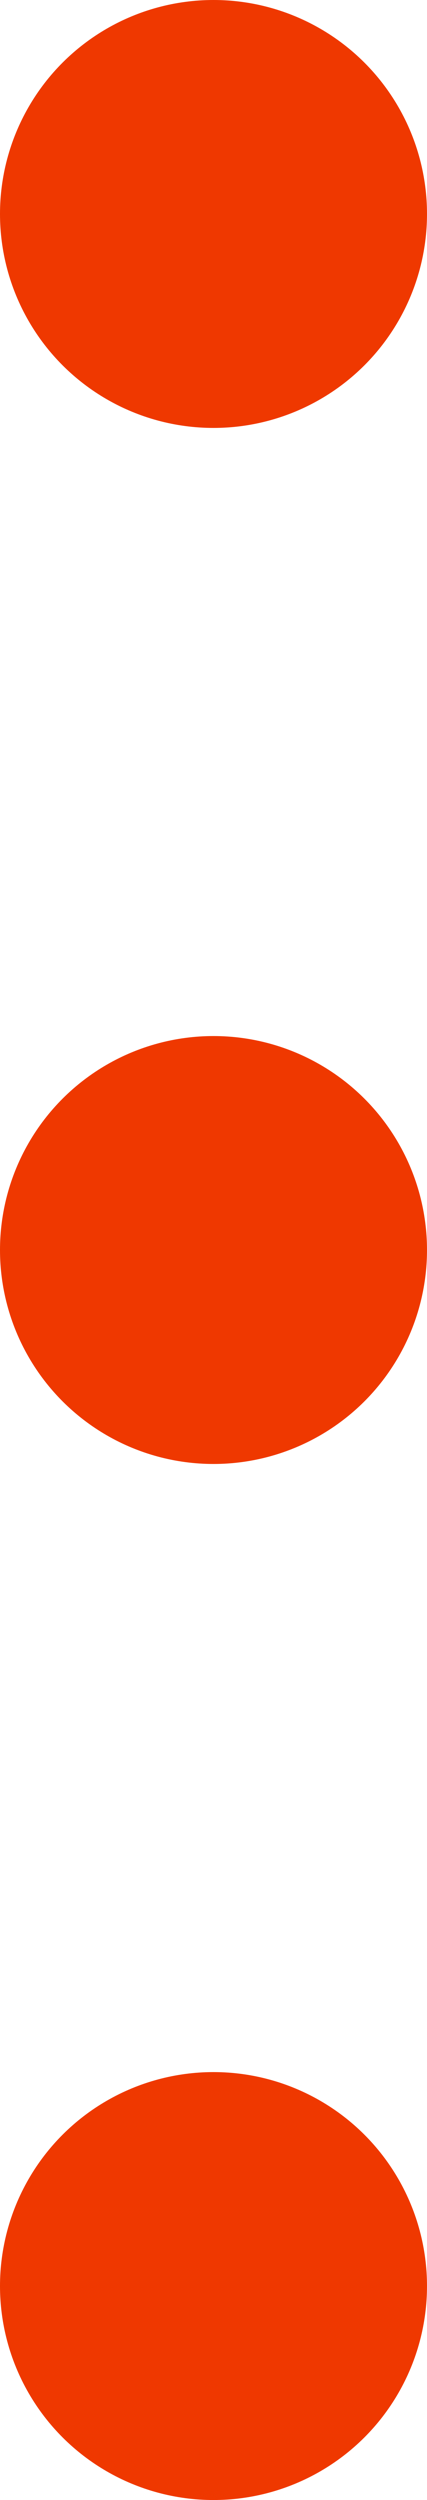 <?xml version="1.0" encoding="UTF-8"?>
<svg xmlns="http://www.w3.org/2000/svg" width="65.388" height="382" viewBox="0 0 65.388 382">
  <g id="puntos_vertical" transform="translate(334.388 -816) rotate(90)">
    <ellipse id="Elipse_4" data-name="Elipse 4" cx="32.694" cy="32.694" rx="32.694" ry="32.694" transform="translate(816 269)" fill="#ef3800"></ellipse>
    <ellipse id="Elipse_5" data-name="Elipse 5" cx="32.694" cy="32.694" rx="32.694" ry="32.694" transform="translate(974.306 269)" fill="#ef3800"></ellipse>
    <ellipse id="Elipse_6" data-name="Elipse 6" cx="32.694" cy="32.694" rx="32.694" ry="32.694" transform="translate(1132.612 269)" fill="#ef3800"></ellipse>
  </g>
</svg>
